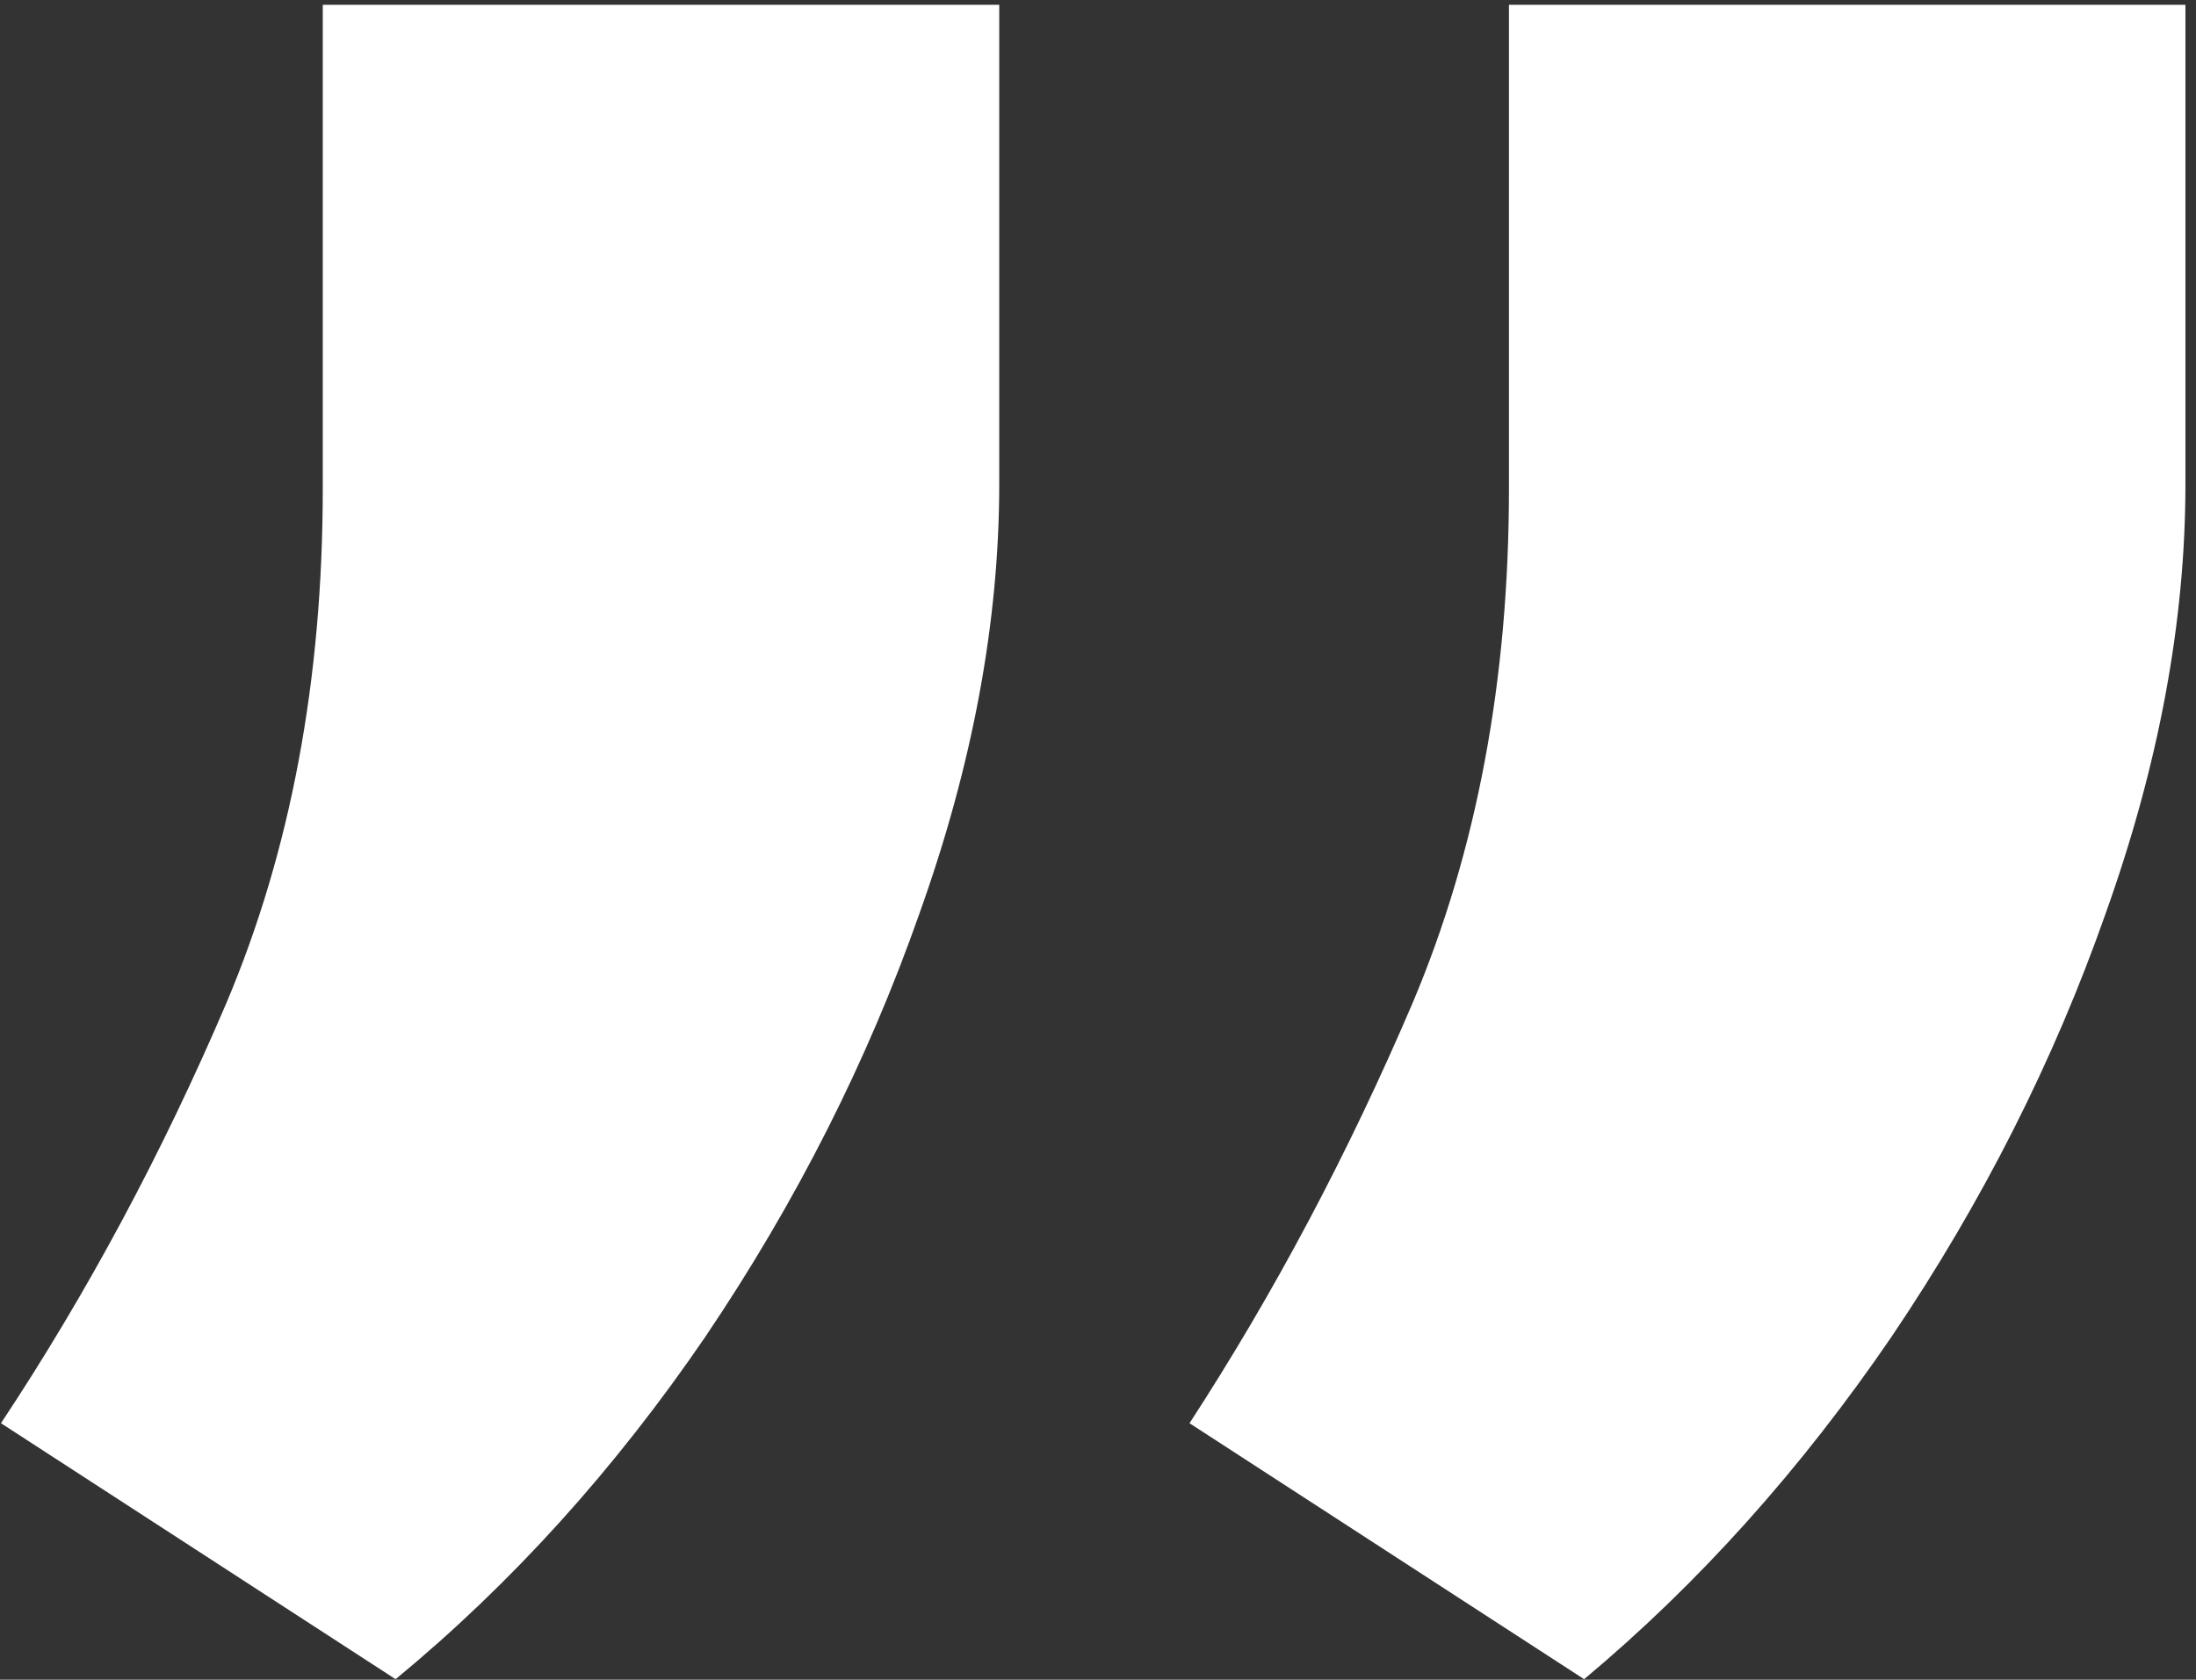 <svg xmlns="http://www.w3.org/2000/svg" width="166" height="127" viewBox="0 0 166 127" fill="none"><rect x="0" y="0" width="166" height="127" fill="#333333" stroke="none"/><path d="M75.535 0.364V36.585C75.535 47.002 73.523 57.833 69.499 69.078C65.592 80.205 60.206 90.858 53.341 101.038C46.475 111.1 38.663 119.741 29.903 126.962L0.074 107.608C6.584 97.783 12.266 87.189 17.119 75.825C21.973 64.343 24.399 51.382 24.399 36.94V0.364H75.535ZM165.202 0.364V36.585C165.202 47.002 163.189 57.833 159.165 69.078C155.259 80.205 149.873 90.858 143.007 101.038C136.142 111.1 128.388 119.741 119.747 126.962L89.918 107.608C96.31 97.783 101.932 87.189 106.786 75.825C111.639 64.343 114.065 51.382 114.065 36.94V0.364H165.202Z" fill="white"></path></svg>